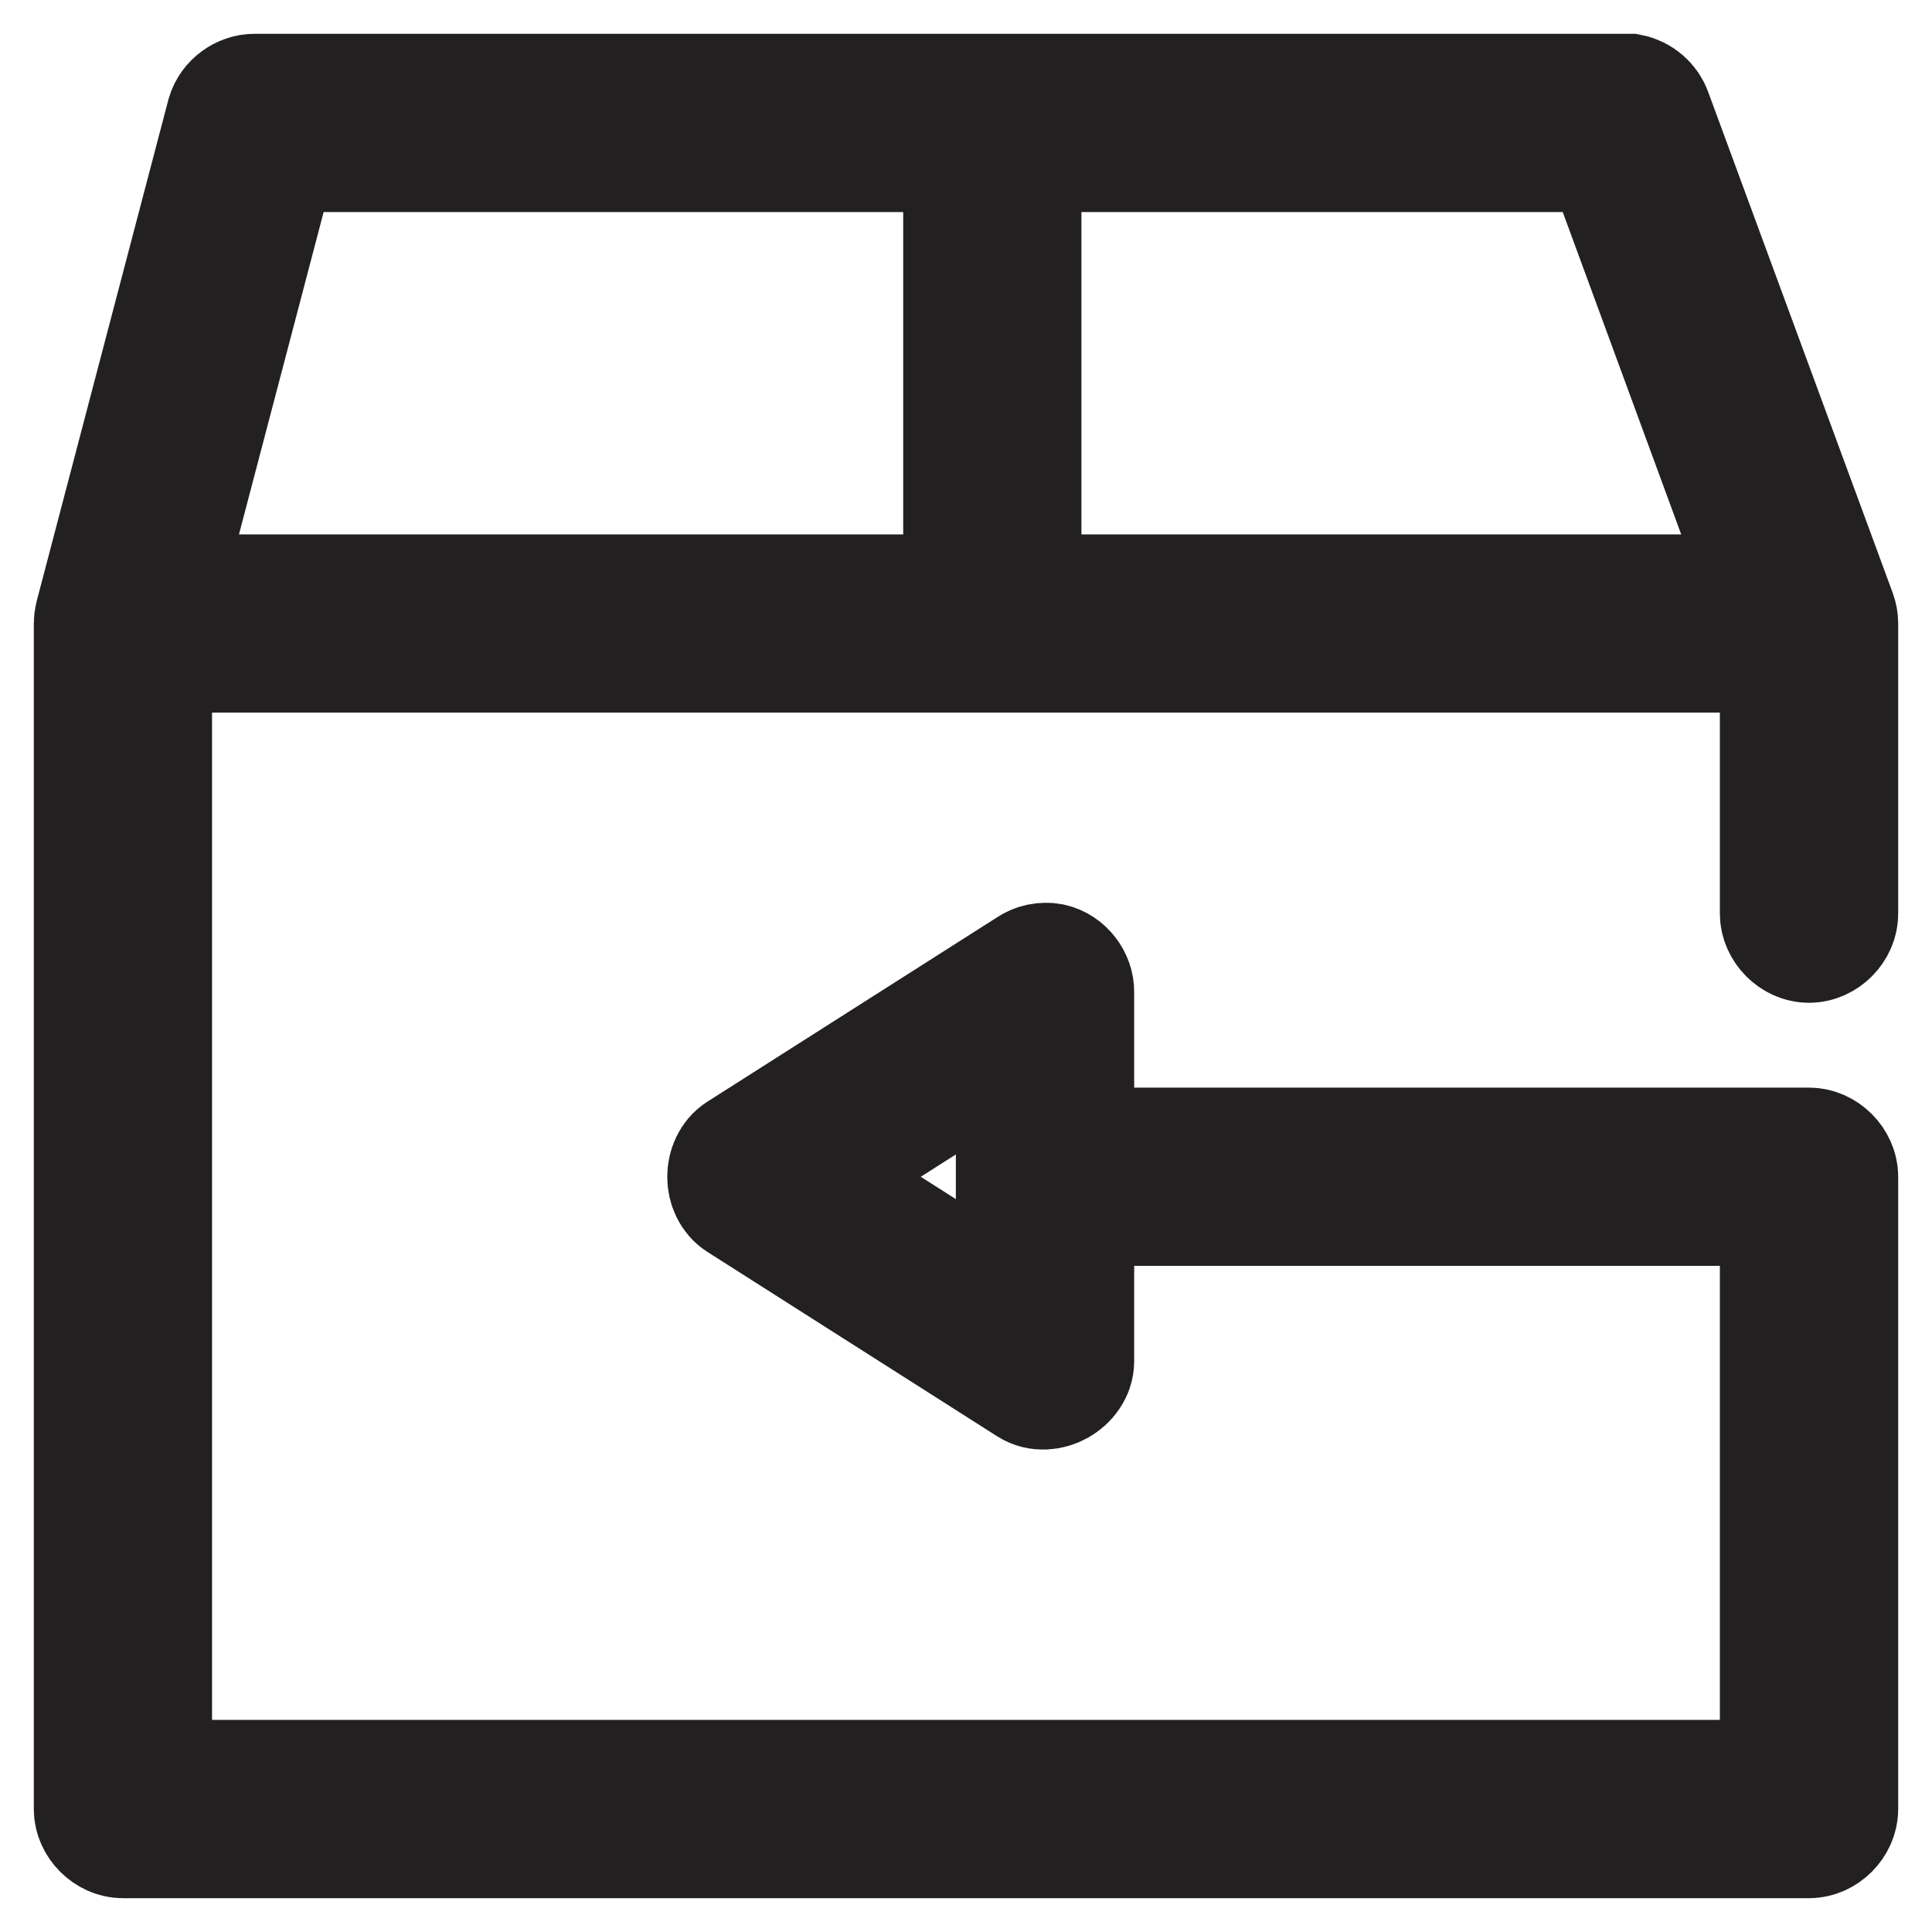 <svg width="20" height="20" viewBox="0 0 20 20" fill="none" xmlns="http://www.w3.org/2000/svg">
<path d="M16.869 1C16.962 1.019 17.043 1.089 17.074 1.179L18.983 6.361C18.994 6.391 19 6.423 19 6.455V9.455C19.002 9.599 18.871 9.731 18.727 9.731C18.583 9.731 18.453 9.599 18.454 9.455V6.727H1.545V18.454H18.454V12.454H11.091V14.091C11.09 14.284 10.837 14.424 10.673 14.321L7.673 12.412C7.519 12.314 7.519 12.05 7.673 11.952L10.673 10.043C10.732 10.002 10.808 9.987 10.878 10C11 10.027 11.094 10.148 11.091 10.273V11.909H18.727C18.87 11.909 19 12.039 19 12.182V18.727C19 18.87 18.87 19 18.727 19H1.273C1.13 19 1 18.87 1 18.727V6.455C1 6.432 1.003 6.409 1.009 6.386L2.372 1.196C2.405 1.083 2.519 0.999 2.636 1C7.38 1 12.13 1 16.869 1ZM16.631 1.545H10.545V6.182H18.335L16.631 1.545ZM10 1.545H2.849L1.631 6.182H10V1.545ZM10.545 10.767L8.321 12.182L10.545 13.597V10.767Z" fill="#232022" stroke="#232022" stroke-width="1.3"/>
</svg>
